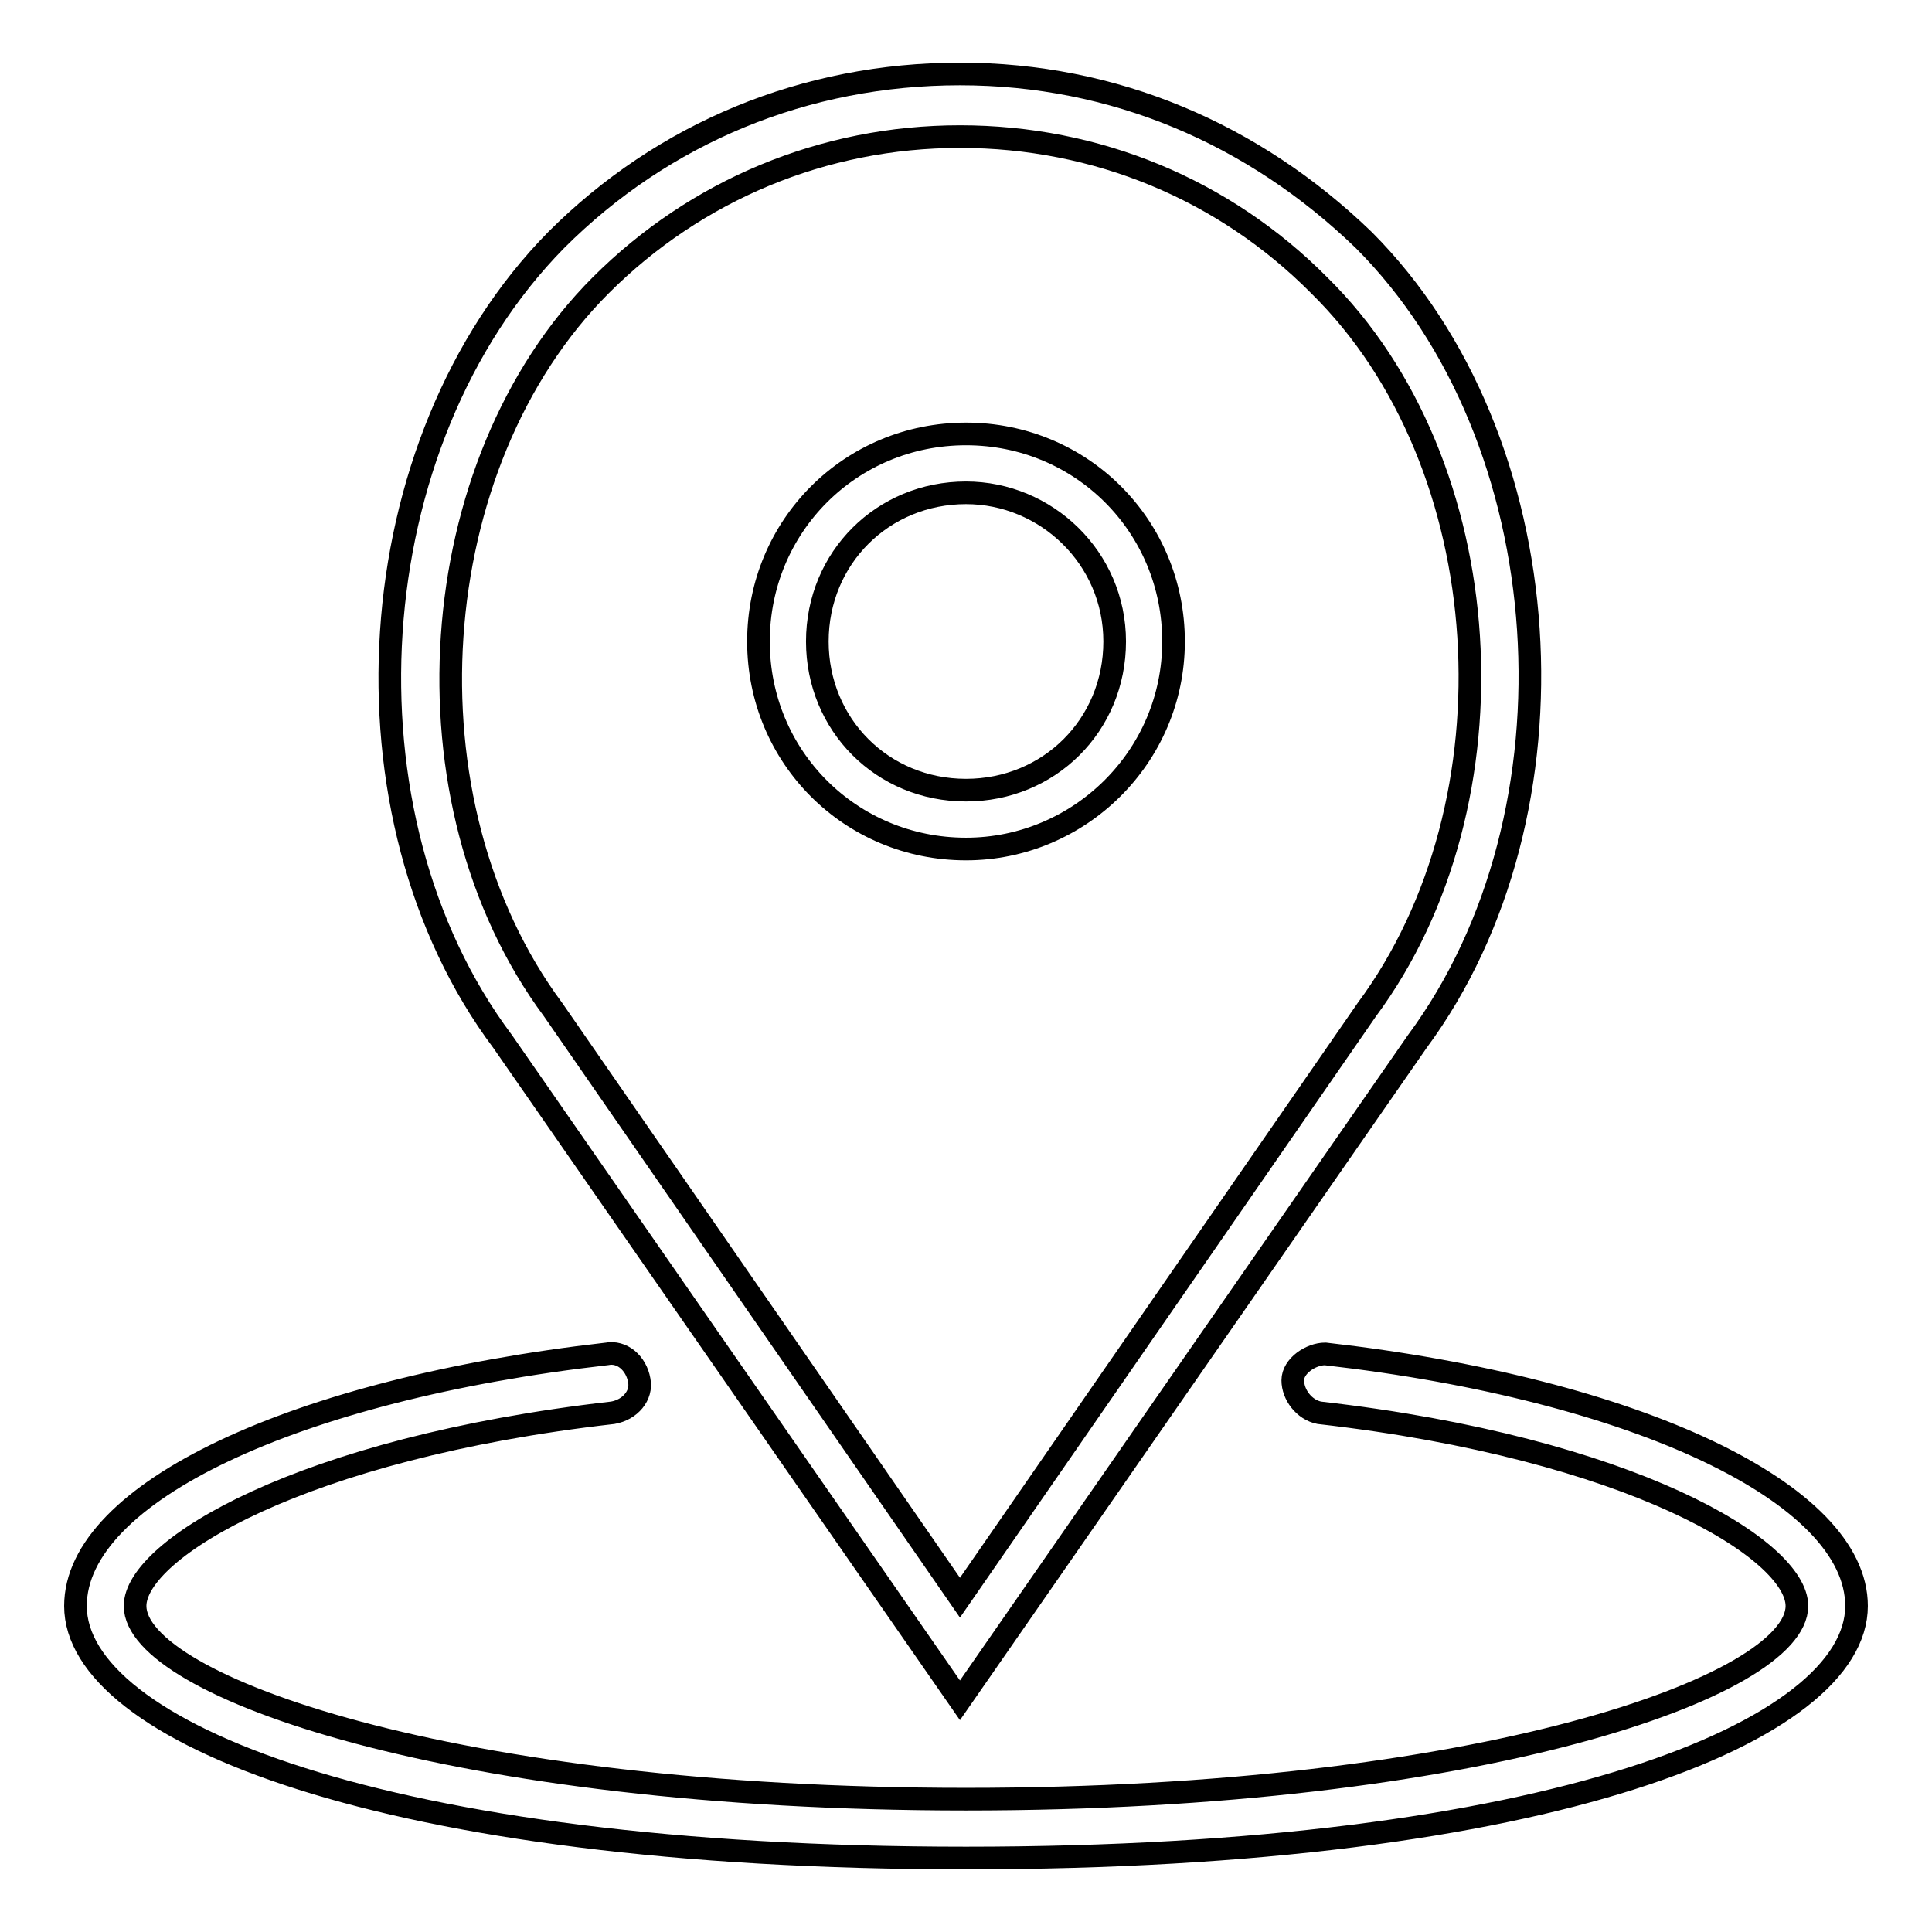 <?xml version="1.0" encoding="utf-8"?>
<!-- Svg Vector Icons : http://www.onlinewebfonts.com/icon -->
<!DOCTYPE svg PUBLIC "-//W3C//DTD SVG 1.1//EN" "http://www.w3.org/Graphics/SVG/1.1/DTD/svg11.dtd">
<svg version="1.1" xmlns="http://www.w3.org/2000/svg" xmlns:xlink="http://www.w3.org/1999/xlink" x="0px" y="0px" viewBox="0 0 256 256" enable-background="new 0 0 256 256" xml:space="preserve">
<g><g><path stroke-width="3" fill-opacity="0" stroke="#000000"  d="M128,112.5c-15.3,0-27.5-12.2-27.5-27.5s12.2-27.5,27.5-27.5s27.5,12.2,27.5,27.5S143,112.5,128,112.5z M128,65.3c-11,0-19.7,8.6-19.7,19.7c0,11,8.6,19.7,19.7,19.7c11,0,19.7-8.6,19.7-19.7C147.7,73.9,138.6,65.3,128,65.3z"/><path stroke-width="3" fill-opacity="0" stroke="#000000"  d="M127.2,225.3L66.6,138c-22.4-29.9-19.3-79.4,7.1-106.2c14.2-14.2,33-22,53.5-22c20.4,0,38.9,7.9,53.5,22c26.3,26.3,29.5,75.9,7.1,106.2L127.2,225.3z M127.2,18.1c-18.1,0-35,7.1-47.6,19.7c-23.6,23.6-26.8,68.4-6.3,96l53.9,77.9l53.9-77.9c20.4-27.5,17.7-72.4-6.3-96C162.2,25.1,145.3,18.1,127.2,18.1z"/><path stroke-width="3" fill-opacity="0" stroke="#000000"  d="M128,246.2c-77.5,0-118-16.9-118-33.4c0-15,29.1-28.7,70.4-33.4c2-0.4,3.9,1.2,4.3,3.5c0.4,2-1.2,3.9-3.5,4.3c-41.3,4.7-63.3,18.1-63.3,25.6c0,10.6,42.1,25.6,110.1,25.6c68.1,0,110.1-15,110.1-25.6c0-7.5-22-20.9-63.3-25.6c-2-0.4-3.5-2.4-3.5-4.3s2.4-3.5,4.3-3.5c41.3,4.7,70.4,18.5,70.4,33.4C246,229.3,205.5,246.2,128,246.2z"/></g></g>
</svg>